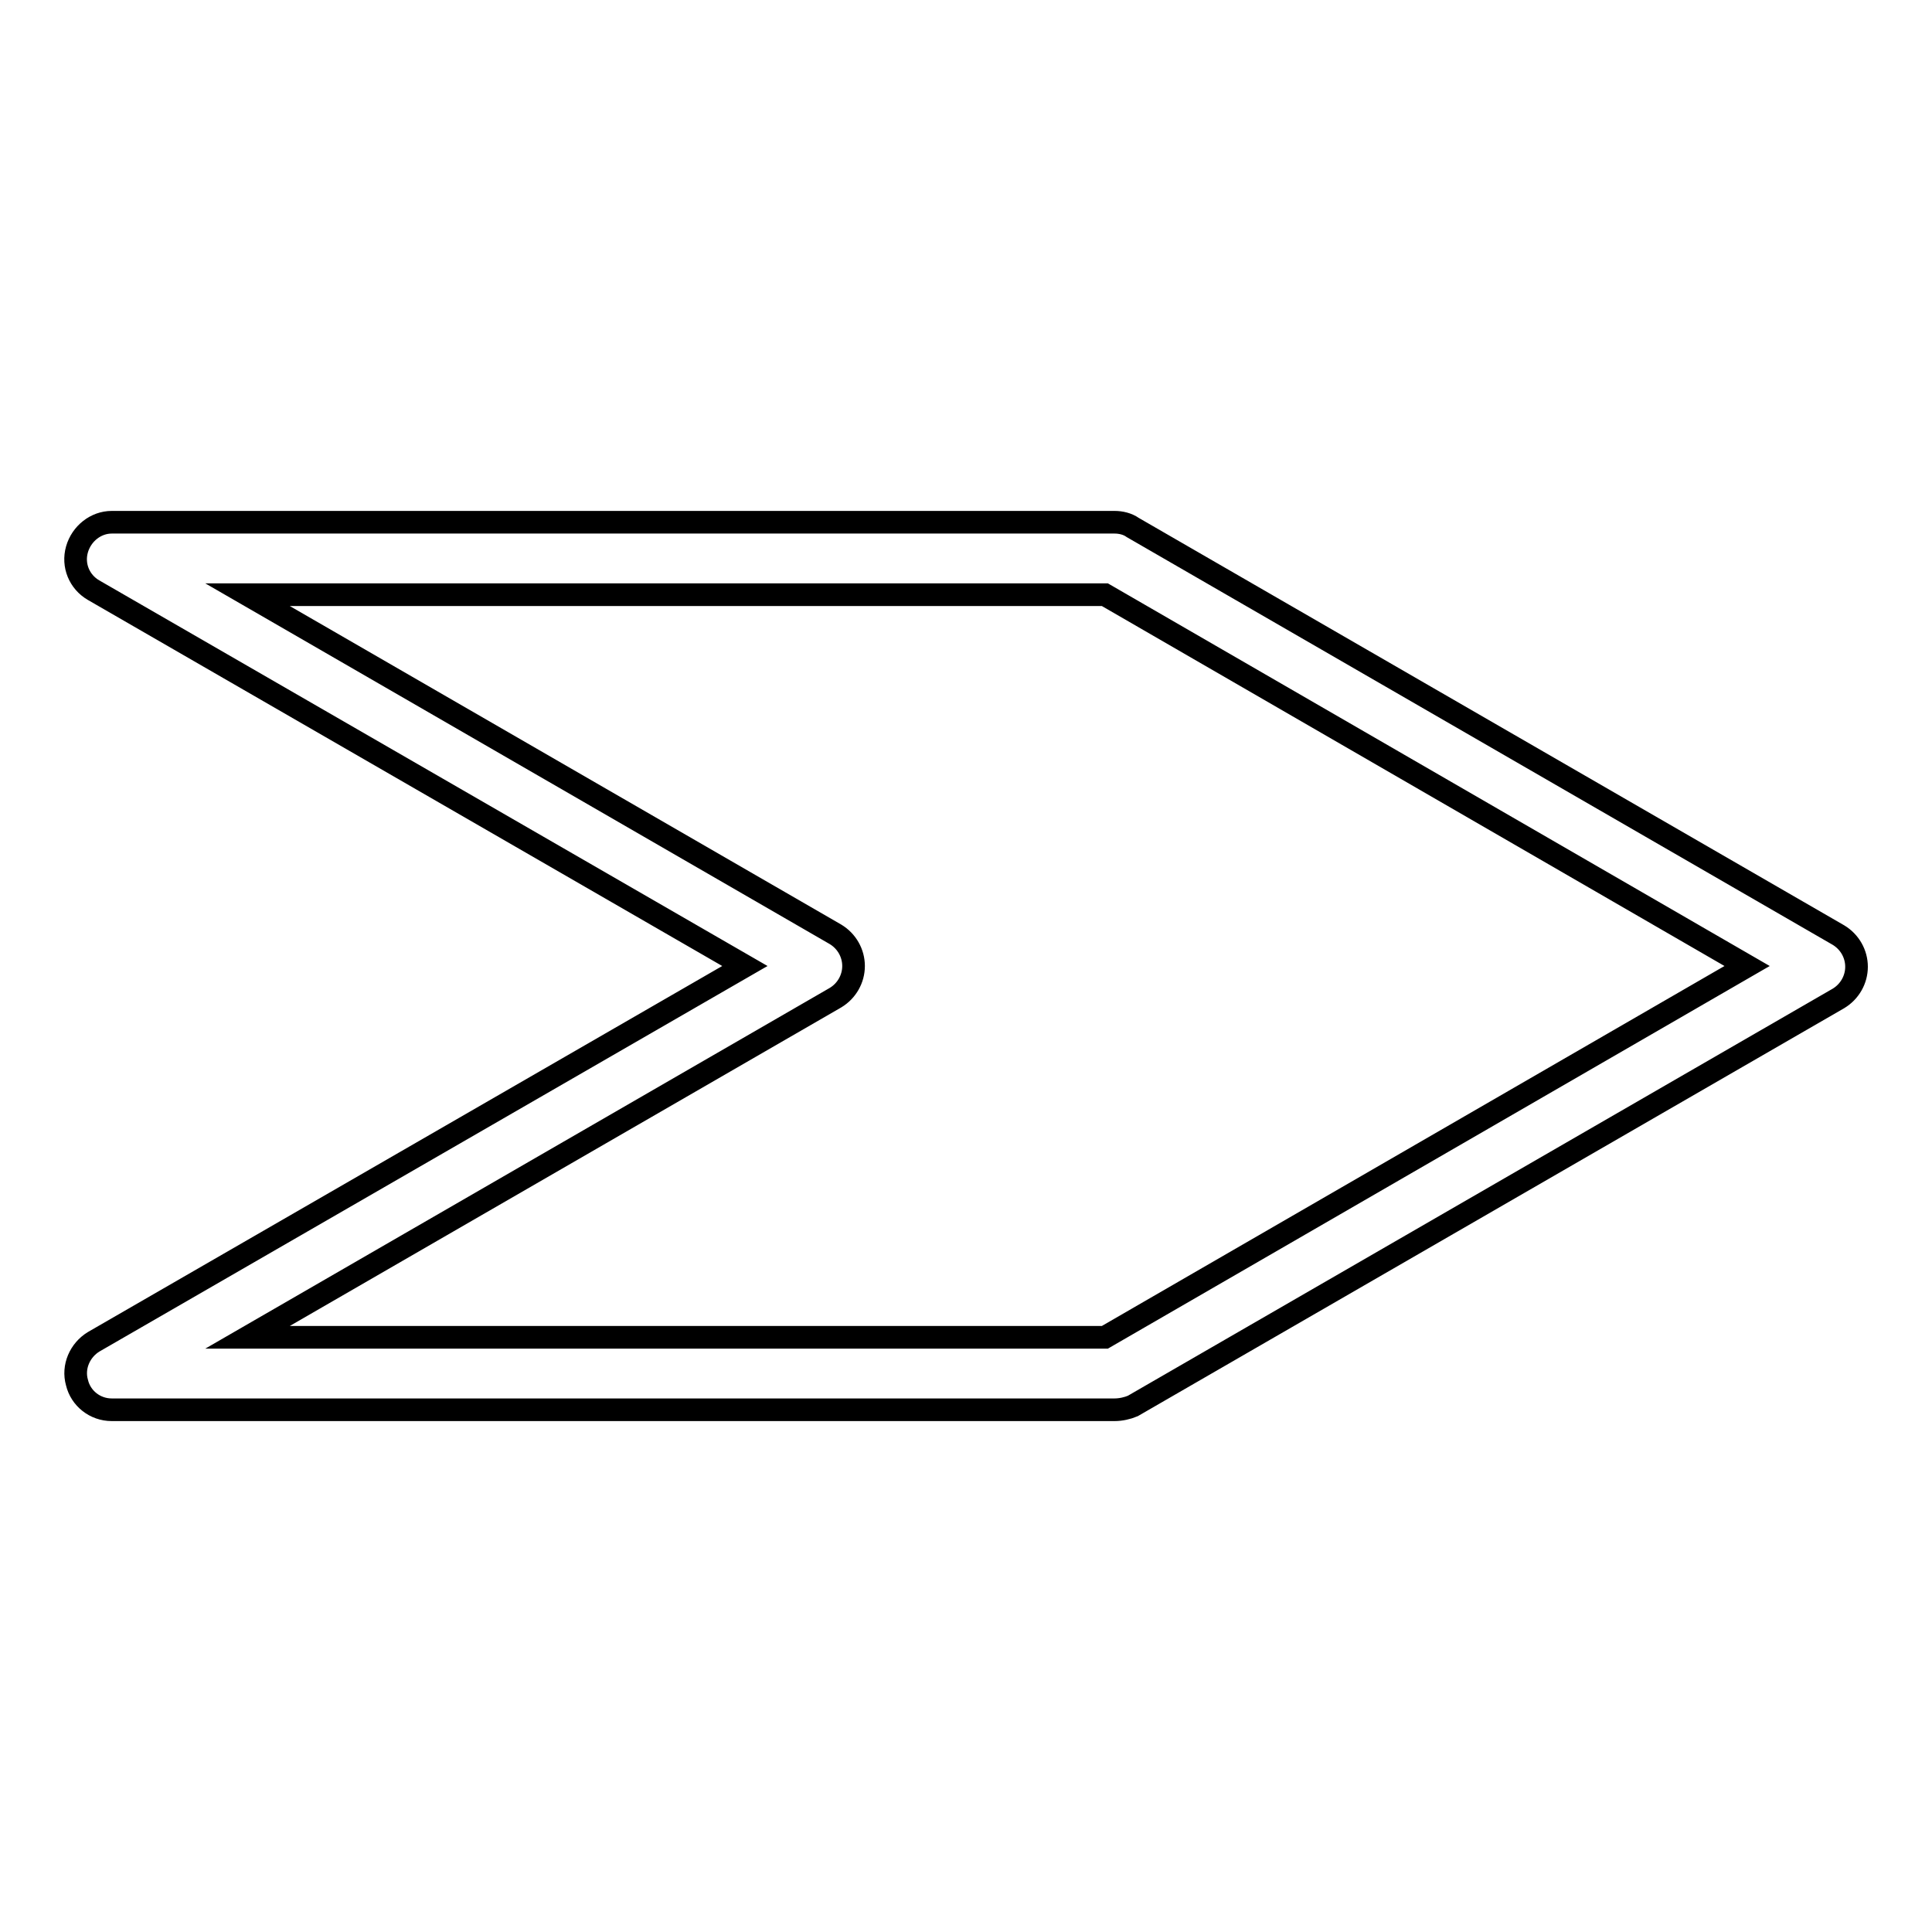 <?xml version="1.0" encoding="utf-8"?>
<!-- Svg Vector Icons : http://www.onlinewebfonts.com/icon -->
<!DOCTYPE svg PUBLIC "-//W3C//DTD SVG 1.1//EN" "http://www.w3.org/Graphics/SVG/1.1/DTD/svg11.dtd">
<svg version="1.1" xmlns="http://www.w3.org/2000/svg" xmlns:xlink="http://www.w3.org/1999/xlink" x="0px" y="0px" viewBox="0 0 256 256" enable-background="new 0 0 256 256" xml:space="preserve">
<g><g><g><g><path stroke-width="3" fill-opacity="0" stroke="#000000"  d="M147.7,186.8H14.8c-2.2,0-4.1-1.5-4.6-3.6c-0.6-2.1,0.4-4.3,2.2-5.4L98.7,128L12.4,78.2c-1.9-1.1-2.8-3.3-2.2-5.4c0.6-2.1,2.5-3.6,4.6-3.6h132.9c0.8,0,1.7,0.2,2.4,0.7l93.5,54c1.5,0.9,2.4,2.5,2.4,4.2c0,1.7-0.9,3.3-2.4,4.2l-93.5,54C149.4,186.6,148.5,186.8,147.7,186.8z M32.8,177.2h113.6l85.1-49.2l-85.1-49.2H32.8l77.9,45c1.5,0.9,2.4,2.5,2.4,4.2c0,1.7-0.9,3.3-2.4,4.2L32.8,177.2z"/></g></g><g></g><g></g><g></g><g></g><g></g><g></g><g></g><g></g><g></g><g></g><g></g><g></g><g></g><g></g><g></g></g></g>
</svg>
